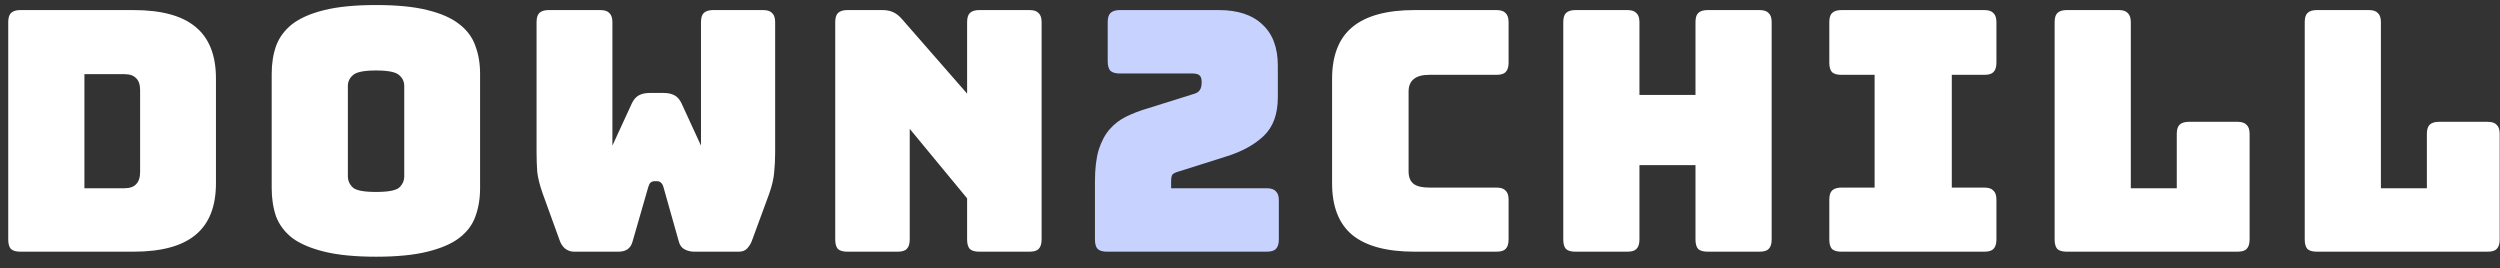 <svg width="149" height="16" viewBox="0 0 149 16" fill="none" xmlns="http://www.w3.org/2000/svg">
<rect x="0" y="0" width="149" height="16" fill="#333333" stroke="none"/>
<path d="M7.951 15H1.211C0.958 15 0.771 14.947 0.651 14.84C0.545 14.72 0.491 14.533 0.491 14.28V1.32C0.491 1.067 0.545 0.887 0.651 0.78C0.771 0.66 0.958 0.6 1.211 0.6H7.951C9.618 0.6 10.851 0.933 11.651 1.6C12.465 2.267 12.871 3.293 12.871 4.68V10.92C12.871 12.307 12.465 13.333 11.651 14C10.851 14.667 9.618 15 7.951 15ZM5.031 4.42V11.22H7.411C7.731 11.22 7.965 11.14 8.111 10.98C8.271 10.82 8.351 10.573 8.351 10.24V5.38C8.351 5.047 8.271 4.807 8.111 4.66C7.965 4.5 7.731 4.42 7.411 4.42H5.031ZM28.613 11.22C28.613 11.833 28.52 12.393 28.333 12.9C28.16 13.393 27.84 13.82 27.373 14.18C26.92 14.527 26.287 14.8 25.473 15C24.673 15.2 23.653 15.3 22.413 15.3C21.173 15.3 20.146 15.2 19.333 15C18.52 14.8 17.88 14.527 17.413 14.18C16.96 13.82 16.64 13.393 16.453 12.9C16.28 12.393 16.193 11.833 16.193 11.22V4.4C16.193 3.787 16.28 3.233 16.453 2.74C16.64 2.233 16.96 1.8 17.413 1.44C17.88 1.08 18.52 0.8 19.333 0.6C20.146 0.4 21.173 0.3 22.413 0.3C23.653 0.3 24.673 0.4 25.473 0.6C26.287 0.8 26.92 1.08 27.373 1.44C27.84 1.8 28.16 2.233 28.333 2.74C28.52 3.233 28.613 3.787 28.613 4.4V11.22ZM20.733 10.5C20.733 10.767 20.833 10.993 21.033 11.18C21.233 11.353 21.693 11.44 22.413 11.44C23.133 11.44 23.593 11.353 23.793 11.18C23.993 10.993 24.093 10.767 24.093 10.5V5.12C24.093 4.867 23.993 4.653 23.793 4.48C23.593 4.293 23.133 4.2 22.413 4.2C21.693 4.2 21.233 4.293 21.033 4.48C20.833 4.653 20.733 4.867 20.733 5.12V10.5ZM42.499 0.6H45.479C45.733 0.6 45.913 0.66 46.019 0.78C46.139 0.887 46.199 1.067 46.199 1.32V9.08C46.199 9.507 46.179 9.907 46.139 10.28C46.113 10.64 46.013 11.067 45.839 11.56L44.839 14.28C44.773 14.48 44.673 14.653 44.539 14.8C44.419 14.933 44.253 15 44.039 15H41.379C41.166 15 40.973 14.953 40.799 14.86C40.626 14.767 40.513 14.613 40.459 14.4L39.539 11.14C39.499 11.007 39.446 10.92 39.379 10.88C39.326 10.827 39.259 10.8 39.179 10.8H38.999C38.919 10.8 38.846 10.827 38.779 10.88C38.726 10.92 38.679 11.007 38.639 11.14L37.699 14.4C37.646 14.6 37.546 14.753 37.399 14.86C37.253 14.953 37.073 15 36.859 15H34.219C34.006 15 33.819 14.933 33.659 14.8C33.513 14.667 33.406 14.493 33.339 14.28L32.339 11.52C32.166 11.027 32.059 10.6 32.019 10.24C31.993 9.867 31.979 9.467 31.979 9.04V1.32C31.979 1.067 32.033 0.887 32.139 0.78C32.259 0.66 32.446 0.6 32.699 0.6H35.779C36.033 0.6 36.213 0.66 36.319 0.78C36.439 0.887 36.499 1.067 36.499 1.32V8.68L37.659 6.16C37.766 5.933 37.906 5.773 38.079 5.68C38.253 5.587 38.466 5.54 38.719 5.54H39.559C39.813 5.54 40.026 5.587 40.199 5.68C40.373 5.773 40.513 5.933 40.619 6.16L41.779 8.68V1.32C41.779 1.067 41.833 0.887 41.939 0.78C42.059 0.66 42.246 0.6 42.499 0.6ZM53.5 15H50.5C50.247 15 50.06 14.947 49.94 14.84C49.834 14.72 49.78 14.533 49.78 14.28V1.32C49.78 1.067 49.834 0.887 49.94 0.78C50.06 0.66 50.247 0.6 50.5 0.6H52.58C52.834 0.6 53.047 0.64 53.22 0.72C53.407 0.8 53.587 0.94 53.76 1.14L57.64 5.58V1.32C57.64 1.067 57.694 0.887 57.8 0.78C57.92 0.66 58.107 0.6 58.36 0.6H61.36C61.614 0.6 61.794 0.66 61.9 0.78C62.02 0.887 62.08 1.067 62.08 1.32V14.28C62.08 14.533 62.02 14.72 61.9 14.84C61.794 14.947 61.614 15 61.36 15H58.36C58.107 15 57.92 14.947 57.8 14.84C57.694 14.72 57.64 14.533 57.64 14.28V11.82L54.22 7.68V14.28C54.22 14.533 54.16 14.72 54.04 14.84C53.934 14.947 53.754 15 53.5 15ZM89.192 15H84.312C82.646 15 81.406 14.667 80.592 14C79.792 13.333 79.392 12.307 79.392 10.92V4.7C79.392 3.313 79.792 2.287 80.592 1.62C81.406 0.94 82.646 0.6 84.312 0.6H89.192C89.446 0.6 89.626 0.66 89.732 0.78C89.852 0.887 89.912 1.067 89.912 1.32V3.74C89.912 3.993 89.852 4.18 89.732 4.3C89.626 4.407 89.446 4.46 89.192 4.46H85.172C84.759 4.46 84.452 4.547 84.252 4.72C84.052 4.88 83.952 5.127 83.952 5.46V10.22C83.952 10.553 84.052 10.8 84.252 10.96C84.452 11.107 84.759 11.18 85.172 11.18H89.192C89.446 11.18 89.626 11.24 89.732 11.36C89.852 11.467 89.912 11.647 89.912 11.9V14.28C89.912 14.533 89.852 14.72 89.732 14.84C89.626 14.947 89.446 15 89.192 15ZM96.991 15H93.891C93.638 15 93.451 14.947 93.331 14.84C93.224 14.72 93.171 14.533 93.171 14.28V1.32C93.171 1.067 93.224 0.887 93.331 0.78C93.451 0.66 93.638 0.6 93.891 0.6H96.991C97.244 0.6 97.424 0.66 97.531 0.78C97.651 0.887 97.711 1.067 97.711 1.32V5.66H101.051V1.32C101.051 1.067 101.104 0.887 101.211 0.78C101.331 0.66 101.518 0.6 101.771 0.6H104.871C105.124 0.6 105.304 0.66 105.411 0.78C105.531 0.887 105.591 1.067 105.591 1.32V14.28C105.591 14.533 105.531 14.72 105.411 14.84C105.304 14.947 105.124 15 104.871 15H101.771C101.518 15 101.331 14.947 101.211 14.84C101.104 14.72 101.051 14.533 101.051 14.28V9.84H97.711V14.28C97.711 14.533 97.651 14.72 97.531 14.84C97.424 14.947 97.244 15 96.991 15ZM109.747 15C109.493 15 109.307 14.947 109.187 14.84C109.08 14.72 109.027 14.533 109.027 14.28V11.9C109.027 11.647 109.08 11.467 109.187 11.36C109.307 11.24 109.493 11.18 109.747 11.18H111.727V4.46H109.747C109.493 4.46 109.307 4.407 109.187 4.3C109.08 4.18 109.027 3.993 109.027 3.74V1.32C109.027 1.067 109.08 0.887 109.187 0.78C109.307 0.66 109.493 0.6 109.747 0.6H118.267C118.52 0.6 118.7 0.66 118.807 0.78C118.927 0.887 118.987 1.067 118.987 1.32V3.74C118.987 3.993 118.927 4.18 118.807 4.3C118.7 4.407 118.52 4.46 118.267 4.46H116.327V11.18H118.267C118.52 11.18 118.7 11.24 118.807 11.36C118.927 11.467 118.987 11.647 118.987 11.9V14.28C118.987 14.533 118.927 14.72 118.807 14.84C118.7 14.947 118.52 15 118.267 15H109.747ZM133.356 15H123.176C122.923 15 122.736 14.947 122.616 14.84C122.51 14.72 122.456 14.533 122.456 14.28V1.32C122.456 1.067 122.51 0.887 122.616 0.78C122.736 0.66 122.923 0.6 123.176 0.6H126.276C126.53 0.6 126.71 0.66 126.816 0.78C126.936 0.887 126.996 1.067 126.996 1.32V11.22H129.736V7.98C129.736 7.727 129.79 7.547 129.896 7.44C130.016 7.32 130.203 7.26 130.456 7.26H133.356C133.61 7.26 133.79 7.32 133.896 7.44C134.016 7.547 134.076 7.727 134.076 7.98V14.28C134.076 14.533 134.016 14.72 133.896 14.84C133.79 14.947 133.61 15 133.356 15ZM148.262 15H138.082C137.829 15 137.642 14.947 137.522 14.84C137.416 14.72 137.362 14.533 137.362 14.28V1.32C137.362 1.067 137.416 0.887 137.522 0.78C137.642 0.66 137.829 0.6 138.082 0.6H141.182C141.436 0.6 141.616 0.66 141.722 0.78C141.842 0.887 141.902 1.067 141.902 1.32V11.22H144.642V7.98C144.642 7.727 144.696 7.547 144.802 7.44C144.922 7.32 145.109 7.26 145.362 7.26H148.262C148.516 7.26 148.696 7.32 148.802 7.44C148.922 7.547 148.982 7.727 148.982 7.98V14.28C148.982 14.533 148.922 14.72 148.802 14.84C148.696 14.947 148.516 15 148.262 15Z" fill="white"/>
<path d="M75.499 15H65.979C65.726 15 65.539 14.947 65.419 14.84C65.312 14.72 65.259 14.533 65.259 14.28V10.84C65.259 10.067 65.332 9.433 65.479 8.94C65.639 8.433 65.859 8.02 66.139 7.7C66.419 7.38 66.752 7.127 67.139 6.94C67.526 6.753 67.946 6.593 68.399 6.46L71.079 5.62C71.292 5.567 71.432 5.487 71.499 5.38C71.579 5.273 71.619 5.113 71.619 4.9C71.619 4.7 71.579 4.567 71.499 4.5C71.419 4.42 71.279 4.38 71.079 4.38H66.739C66.486 4.38 66.299 4.327 66.179 4.22C66.072 4.1 66.019 3.913 66.019 3.66V1.32C66.019 1.067 66.072 0.887 66.179 0.78C66.299 0.66 66.486 0.6 66.739 0.6H72.639C73.772 0.6 74.639 0.887 75.239 1.46C75.852 2.02 76.159 2.84 76.159 3.92V5.8C76.159 6.8 75.879 7.567 75.319 8.1C74.759 8.633 73.999 9.047 73.039 9.34L70.319 10.2C70.119 10.253 69.979 10.313 69.899 10.38C69.832 10.447 69.799 10.587 69.799 10.8V11.22H75.499C75.752 11.22 75.932 11.28 76.039 11.4C76.159 11.507 76.219 11.687 76.219 11.94V14.28C76.219 14.533 76.159 14.72 76.039 14.84C75.932 14.947 75.752 15 75.499 15Z" fill="#C7D2FE"/>
</svg>
